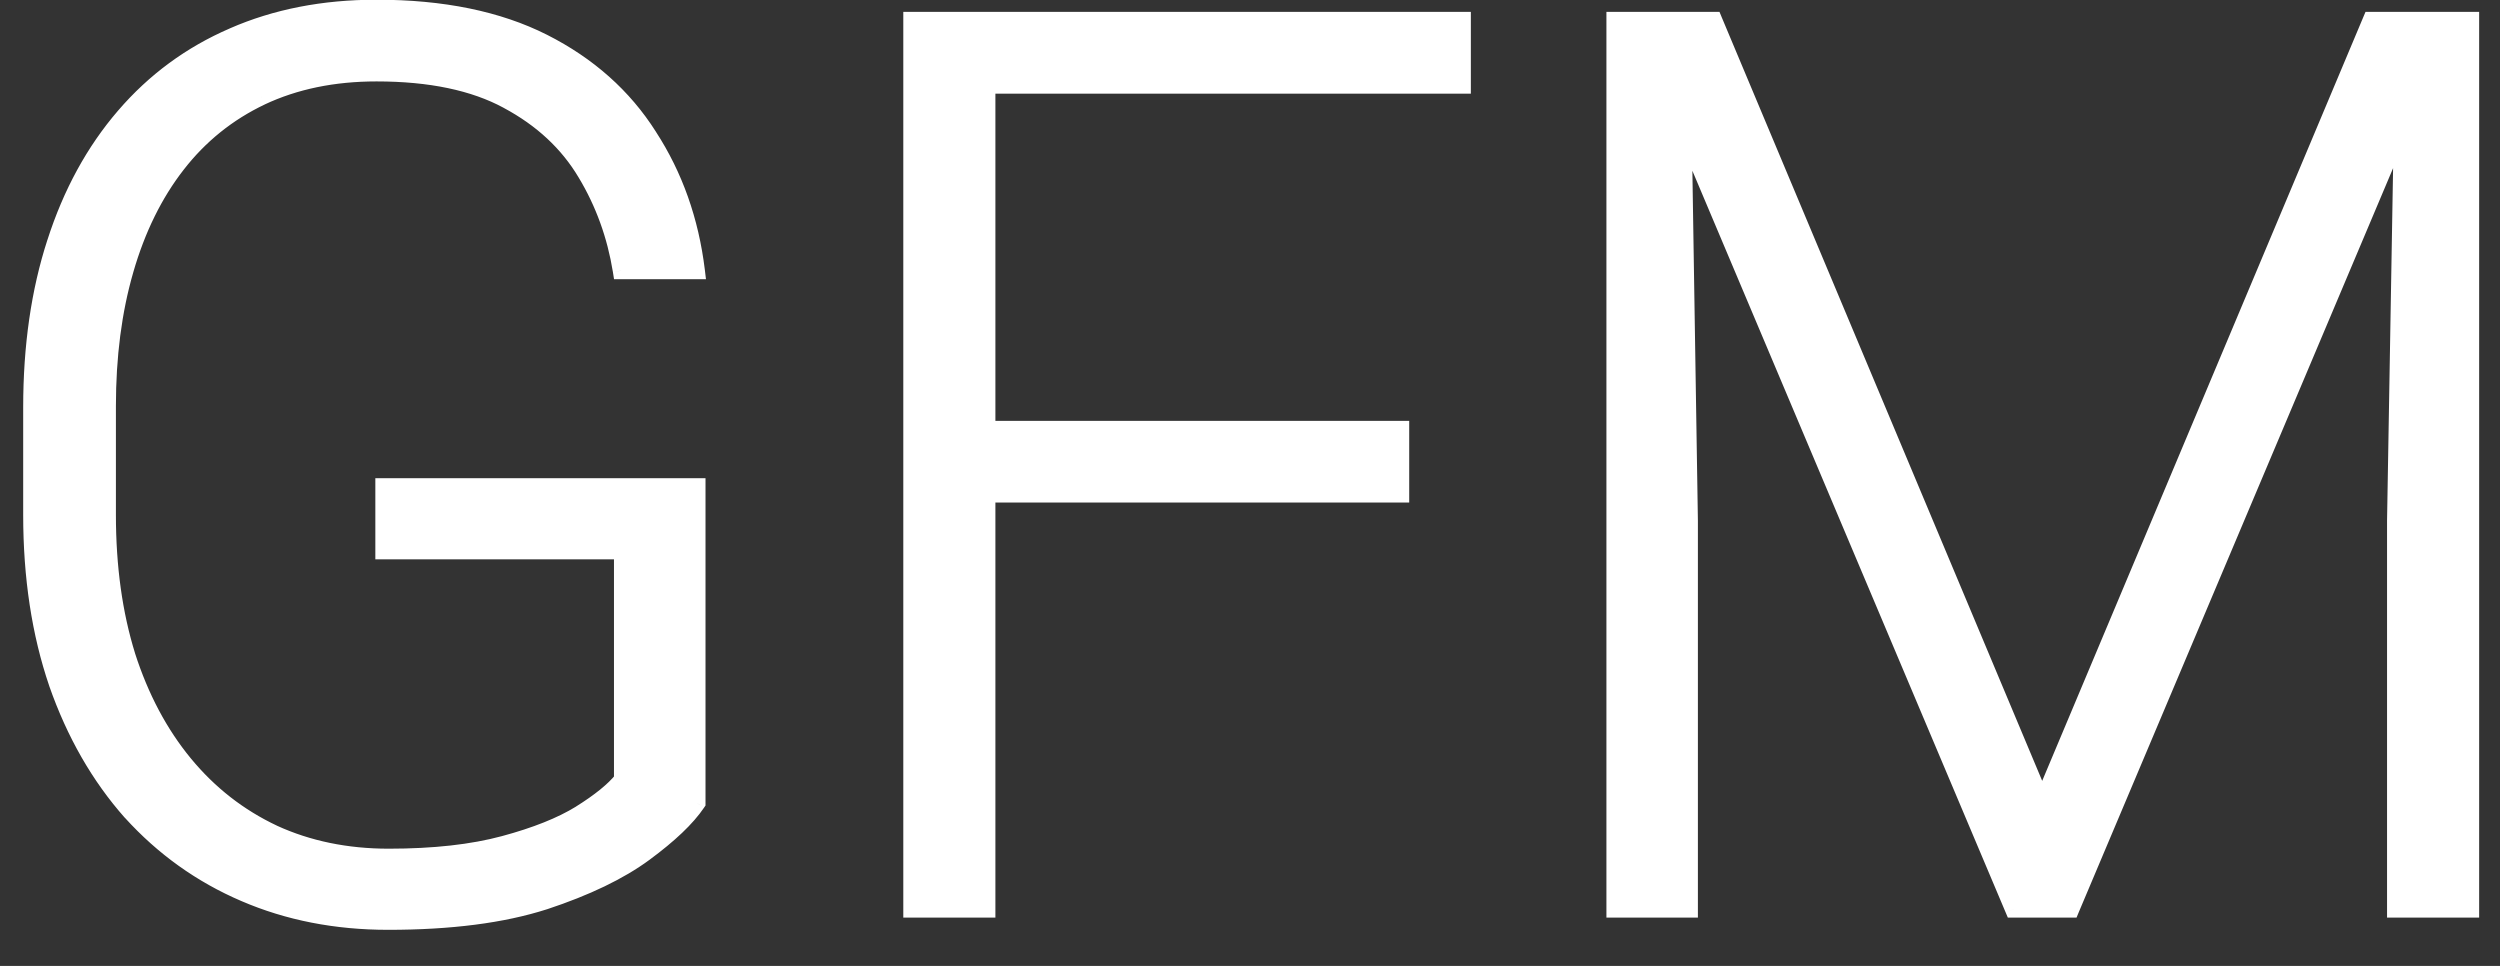 <svg width="44" height="17" viewBox="0 0 44 17" fill="none" xmlns="http://www.w3.org/2000/svg">
<rect x="0" y="0" width="44" height="17" fill="#333333" stroke="none"/>
<path d="M12.267 8.566V14.131C12.088 14.396 11.78 14.69 11.343 15.012C10.906 15.334 10.319 15.617 9.581 15.86C8.843 16.097 7.927 16.215 6.831 16.215C5.914 16.215 5.073 16.05 4.307 15.721C3.54 15.391 2.874 14.915 2.309 14.292C1.75 13.662 1.317 12.906 1.009 12.025C0.708 11.145 0.558 10.156 0.558 9.061V7.17C0.558 6.096 0.697 5.129 0.977 4.27C1.256 3.403 1.66 2.662 2.19 2.046C2.72 1.43 3.358 0.961 4.103 0.639C4.854 0.309 5.696 0.145 6.627 0.145C7.787 0.145 8.765 0.345 9.56 0.746C10.354 1.147 10.974 1.699 11.418 2.4C11.869 3.095 12.148 3.883 12.256 4.764H10.935C10.834 4.141 10.627 3.568 10.312 3.045C9.996 2.515 9.538 2.089 8.937 1.767C8.342 1.444 7.572 1.283 6.627 1.283C5.868 1.283 5.191 1.423 4.597 1.702C4.009 1.981 3.515 2.379 3.114 2.895C2.713 3.41 2.409 4.03 2.201 4.753C1.993 5.469 1.89 6.268 1.89 7.148V9.061C1.89 9.977 2.004 10.804 2.233 11.542C2.47 12.28 2.806 12.913 3.243 13.443C3.68 13.973 4.203 14.382 4.812 14.668C5.42 14.947 6.097 15.087 6.842 15.087C7.637 15.087 8.313 15.012 8.872 14.861C9.431 14.711 9.878 14.532 10.215 14.324C10.559 14.109 10.806 13.909 10.956 13.723V9.694H6.756V8.566H12.267ZM17.369 0.359V16H16.048V0.359H17.369ZM24.652 7.557V8.695H16.929V7.557H24.652ZM25.737 0.359V1.498H16.929V0.359H25.737ZM28.831 0.359H30.163L35.942 14.131L41.732 0.359H43.054L36.447 16H35.438L28.831 0.359ZM28.423 0.359H29.594L29.733 9.168V16H28.423V0.359ZM42.312 0.359H43.483V16H42.162V9.168L42.312 0.359Z" fill="white"/>
<path d="M12.267 8.566H12.417V8.416H12.267V8.566ZM12.267 14.131L12.391 14.215L12.417 14.177V14.131H12.267ZM9.581 15.86L9.627 16.003L9.628 16.003L9.581 15.86ZM4.307 15.721L4.247 15.858L4.307 15.721ZM2.309 14.292L2.196 14.392L2.198 14.393L2.309 14.292ZM1.009 12.025L0.867 12.074L0.867 12.075L1.009 12.025ZM0.977 4.27L1.119 4.316L1.119 4.316L0.977 4.27ZM4.103 0.639L4.162 0.776L4.163 0.776L4.103 0.639ZM11.418 2.4L11.291 2.481L11.292 2.482L11.418 2.4ZM12.256 4.764V4.914H12.425L12.405 4.746L12.256 4.764ZM10.935 4.764L10.787 4.787L10.807 4.914H10.935V4.764ZM10.312 3.045L10.183 3.122L10.183 3.122L10.312 3.045ZM8.937 1.767L8.865 1.898L8.866 1.899L8.937 1.767ZM4.597 1.702L4.533 1.566L4.532 1.567L4.597 1.702ZM2.201 4.753L2.345 4.795L2.345 4.794L2.201 4.753ZM2.233 11.542L2.09 11.586L2.091 11.588L2.233 11.542ZM4.812 14.668L4.748 14.804L4.749 14.804L4.812 14.668ZM10.215 14.324L10.294 14.452L10.294 14.451L10.215 14.324ZM10.956 13.723L11.073 13.817L11.106 13.776V13.723H10.956ZM10.956 9.694H11.106V9.544H10.956V9.694ZM6.756 9.694H6.606V9.844H6.756V9.694ZM6.756 8.566V8.416H6.606V8.566H6.756ZM12.117 8.566V14.131H12.417V8.566H12.117ZM12.142 14.047C11.977 14.291 11.685 14.573 11.254 14.891L11.432 15.132C11.874 14.806 12.198 14.501 12.391 14.215L12.142 14.047ZM11.254 14.891C10.834 15.201 10.262 15.477 9.534 15.718L9.628 16.003C10.375 15.756 10.978 15.467 11.432 15.132L11.254 14.891ZM9.535 15.717C8.817 15.948 7.917 16.065 6.831 16.065V16.365C7.936 16.365 8.87 16.246 9.627 16.003L9.535 15.717ZM6.831 16.065C5.933 16.065 5.112 15.903 4.366 15.583L4.247 15.858C5.034 16.197 5.896 16.365 6.831 16.365V16.065ZM4.366 15.583C3.619 15.262 2.971 14.799 2.42 14.191L2.198 14.393C2.778 15.032 3.461 15.521 4.247 15.858L4.366 15.583ZM2.421 14.193C1.877 13.578 1.453 12.84 1.15 11.976L0.867 12.075C1.181 12.972 1.623 13.745 2.196 14.392L2.421 14.193ZM1.151 11.977C0.856 11.114 0.708 10.143 0.708 9.061H0.408C0.408 10.17 0.56 11.175 0.867 12.074L1.151 11.977ZM0.708 9.061V7.17H0.408V9.061H0.708ZM0.708 7.17C0.708 6.109 0.846 5.158 1.119 4.316L0.834 4.223C0.549 5.1 0.408 6.083 0.408 7.17H0.708ZM1.119 4.316C1.393 3.466 1.789 2.743 2.304 2.144L2.077 1.948C1.532 2.581 1.118 3.34 0.834 4.224L1.119 4.316ZM2.304 2.144C2.819 1.545 3.438 1.09 4.162 0.776L4.043 0.501C3.277 0.832 2.621 1.315 2.077 1.948L2.304 2.144ZM4.163 0.776C4.893 0.456 5.714 0.295 6.627 0.295V-0.005C5.678 -0.005 4.816 0.162 4.042 0.501L4.163 0.776ZM6.627 0.295C7.771 0.295 8.723 0.492 9.492 0.88L9.627 0.612C8.806 0.198 7.804 -0.005 6.627 -0.005V0.295ZM9.492 0.88C10.264 1.27 10.863 1.803 11.291 2.481L11.545 2.32C11.085 1.594 10.444 1.025 9.627 0.612L9.492 0.88ZM11.292 2.482C11.73 3.156 12.002 3.922 12.107 4.782L12.405 4.746C12.295 3.844 12.008 3.034 11.544 2.319L11.292 2.482ZM12.256 4.614H10.935V4.914H12.256V4.614ZM11.083 4.74C10.979 4.098 10.765 3.507 10.44 2.967L10.183 3.122C10.488 3.628 10.689 4.183 10.787 4.787L11.083 4.74ZM10.441 2.968C10.11 2.412 9.63 1.968 9.007 1.634L8.866 1.899C9.446 2.21 9.883 2.618 10.183 3.122L10.441 2.968ZM9.008 1.635C8.385 1.297 7.588 1.133 6.627 1.133V1.433C7.557 1.433 8.3 1.592 8.865 1.898L9.008 1.635ZM6.627 1.133C5.849 1.133 5.15 1.276 4.533 1.566L4.66 1.838C5.232 1.569 5.886 1.433 6.627 1.433V1.133ZM4.532 1.567C3.924 1.856 3.411 2.268 2.996 2.802L3.233 2.987C3.619 2.489 4.095 2.107 4.661 1.838L4.532 1.567ZM2.996 2.802C2.581 3.335 2.269 3.973 2.057 4.712L2.345 4.794C2.549 4.087 2.845 3.485 3.233 2.987L2.996 2.802ZM2.057 4.711C1.845 5.443 1.74 6.256 1.74 7.148H2.04C2.04 6.279 2.142 5.495 2.345 4.795L2.057 4.711ZM1.74 7.148V9.061H2.04V7.148H1.74ZM1.74 9.061C1.74 9.99 1.856 10.832 2.09 11.586L2.377 11.498C2.153 10.777 2.04 9.965 2.04 9.061H1.74ZM2.091 11.588C2.332 12.341 2.677 12.992 3.127 13.539L3.359 13.348C2.936 12.834 2.608 12.218 2.376 11.496L2.091 11.588ZM3.127 13.539C3.578 14.085 4.118 14.508 4.748 14.804L4.875 14.532C4.287 14.255 3.782 13.861 3.359 13.348L3.127 13.539ZM4.749 14.804C5.379 15.094 6.078 15.237 6.842 15.237V14.937C6.116 14.937 5.461 14.801 4.874 14.532L4.749 14.804ZM6.842 15.237C7.645 15.237 8.336 15.161 8.911 15.006L8.833 14.716C8.291 14.862 7.628 14.937 6.842 14.937V15.237ZM8.911 15.006C9.478 14.854 9.94 14.67 10.294 14.452L10.136 14.197C9.816 14.394 9.383 14.568 8.833 14.716L8.911 15.006ZM10.294 14.451C10.644 14.233 10.907 14.022 11.073 13.817L10.839 13.628C10.704 13.796 10.473 13.986 10.135 14.197L10.294 14.451ZM11.106 13.723V9.694H10.806V13.723H11.106ZM10.956 9.544H6.756V9.844H10.956V9.544ZM6.906 9.694V8.566H6.606V9.694H6.906ZM6.756 8.716H12.267V8.416H6.756V8.716ZM17.369 0.359H17.519V0.209H17.369V0.359ZM17.369 16V16.15H17.519V16H17.369ZM16.048 16H15.898V16.15H16.048V16ZM16.048 0.359V0.209H15.898V0.359H16.048ZM24.652 7.557H24.802V7.407H24.652V7.557ZM24.652 8.695V8.845H24.802V8.695H24.652ZM16.929 8.695H16.779V8.845H16.929V8.695ZM16.929 7.557V7.407H16.779V7.557H16.929ZM25.737 0.359H25.887V0.209H25.737V0.359ZM25.737 1.498V1.648H25.887V1.498H25.737ZM16.929 1.498H16.779V1.648H16.929V1.498ZM16.929 0.359V0.209H16.779V0.359H16.929ZM17.219 0.359V16H17.519V0.359H17.219ZM17.369 15.85H16.048V16.15H17.369V15.85ZM16.198 16V0.359H15.898V16H16.198ZM16.048 0.509H17.369V0.209H16.048V0.509ZM24.502 7.557V8.695H24.802V7.557H24.502ZM24.652 8.545H16.929V8.845H24.652V8.545ZM17.079 8.695V7.557H16.779V8.695H17.079ZM16.929 7.707H24.652V7.407H16.929V7.707ZM25.587 0.359V1.498H25.887V0.359H25.587ZM25.737 1.348H16.929V1.648H25.737V1.348ZM17.079 1.498V0.359H16.779V1.498H17.079ZM16.929 0.509H25.737V0.209H16.929V0.509ZM28.831 0.359V0.209H28.605L28.693 0.418L28.831 0.359ZM30.163 0.359L30.301 0.301L30.263 0.209H30.163V0.359ZM35.942 14.131L35.804 14.189L35.942 14.518L36.081 14.189L35.942 14.131ZM41.732 0.359V0.209H41.633L41.594 0.301L41.732 0.359ZM43.054 0.359L43.192 0.418L43.28 0.209H43.054V0.359ZM36.447 16V16.15H36.547L36.585 16.058L36.447 16ZM35.438 16L35.299 16.058L35.338 16.15H35.438V16ZM28.423 0.359V0.209H28.273V0.359H28.423ZM29.594 0.359L29.744 0.357L29.741 0.209H29.594V0.359ZM29.733 9.168H29.883L29.883 9.166L29.733 9.168ZM29.733 16V16.15H29.883V16H29.733ZM28.423 16H28.273V16.15H28.423V16ZM42.312 0.359V0.209H42.165L42.163 0.357L42.312 0.359ZM43.483 0.359H43.633V0.209H43.483V0.359ZM43.483 16V16.15H43.633V16H43.483ZM42.162 16H42.012V16.15H42.162V16ZM42.162 9.168L42.012 9.165V9.168H42.162ZM28.831 0.509H30.163V0.209H28.831V0.509ZM30.025 0.417L35.804 14.189L36.081 14.073L30.301 0.301L30.025 0.417ZM36.081 14.189L41.871 0.418L41.594 0.301L35.804 14.073L36.081 14.189ZM41.732 0.509H43.054V0.209H41.732V0.509ZM42.916 0.301L36.309 15.942L36.585 16.058L43.192 0.418L42.916 0.301ZM36.447 15.85H35.438V16.15H36.447V15.85ZM35.576 15.942L28.969 0.301L28.693 0.418L35.299 16.058L35.576 15.942ZM28.423 0.509H29.594V0.209H28.423V0.509ZM29.444 0.362L29.583 9.17L29.883 9.166L29.744 0.357L29.444 0.362ZM29.583 9.168V16H29.883V9.168H29.583ZM29.733 15.85H28.423V16.15H29.733V15.85ZM28.573 16V0.359H28.273V16H28.573ZM42.312 0.509H43.483V0.209H42.312V0.509ZM43.333 0.359V16H43.633V0.359H43.333ZM43.483 15.85H42.162V16.15H43.483V15.85ZM42.312 16V9.168H42.012V16H42.312ZM42.312 9.171L42.462 0.362L42.163 0.357L42.012 9.165L42.312 9.171Z" fill="white"/>
</svg>
